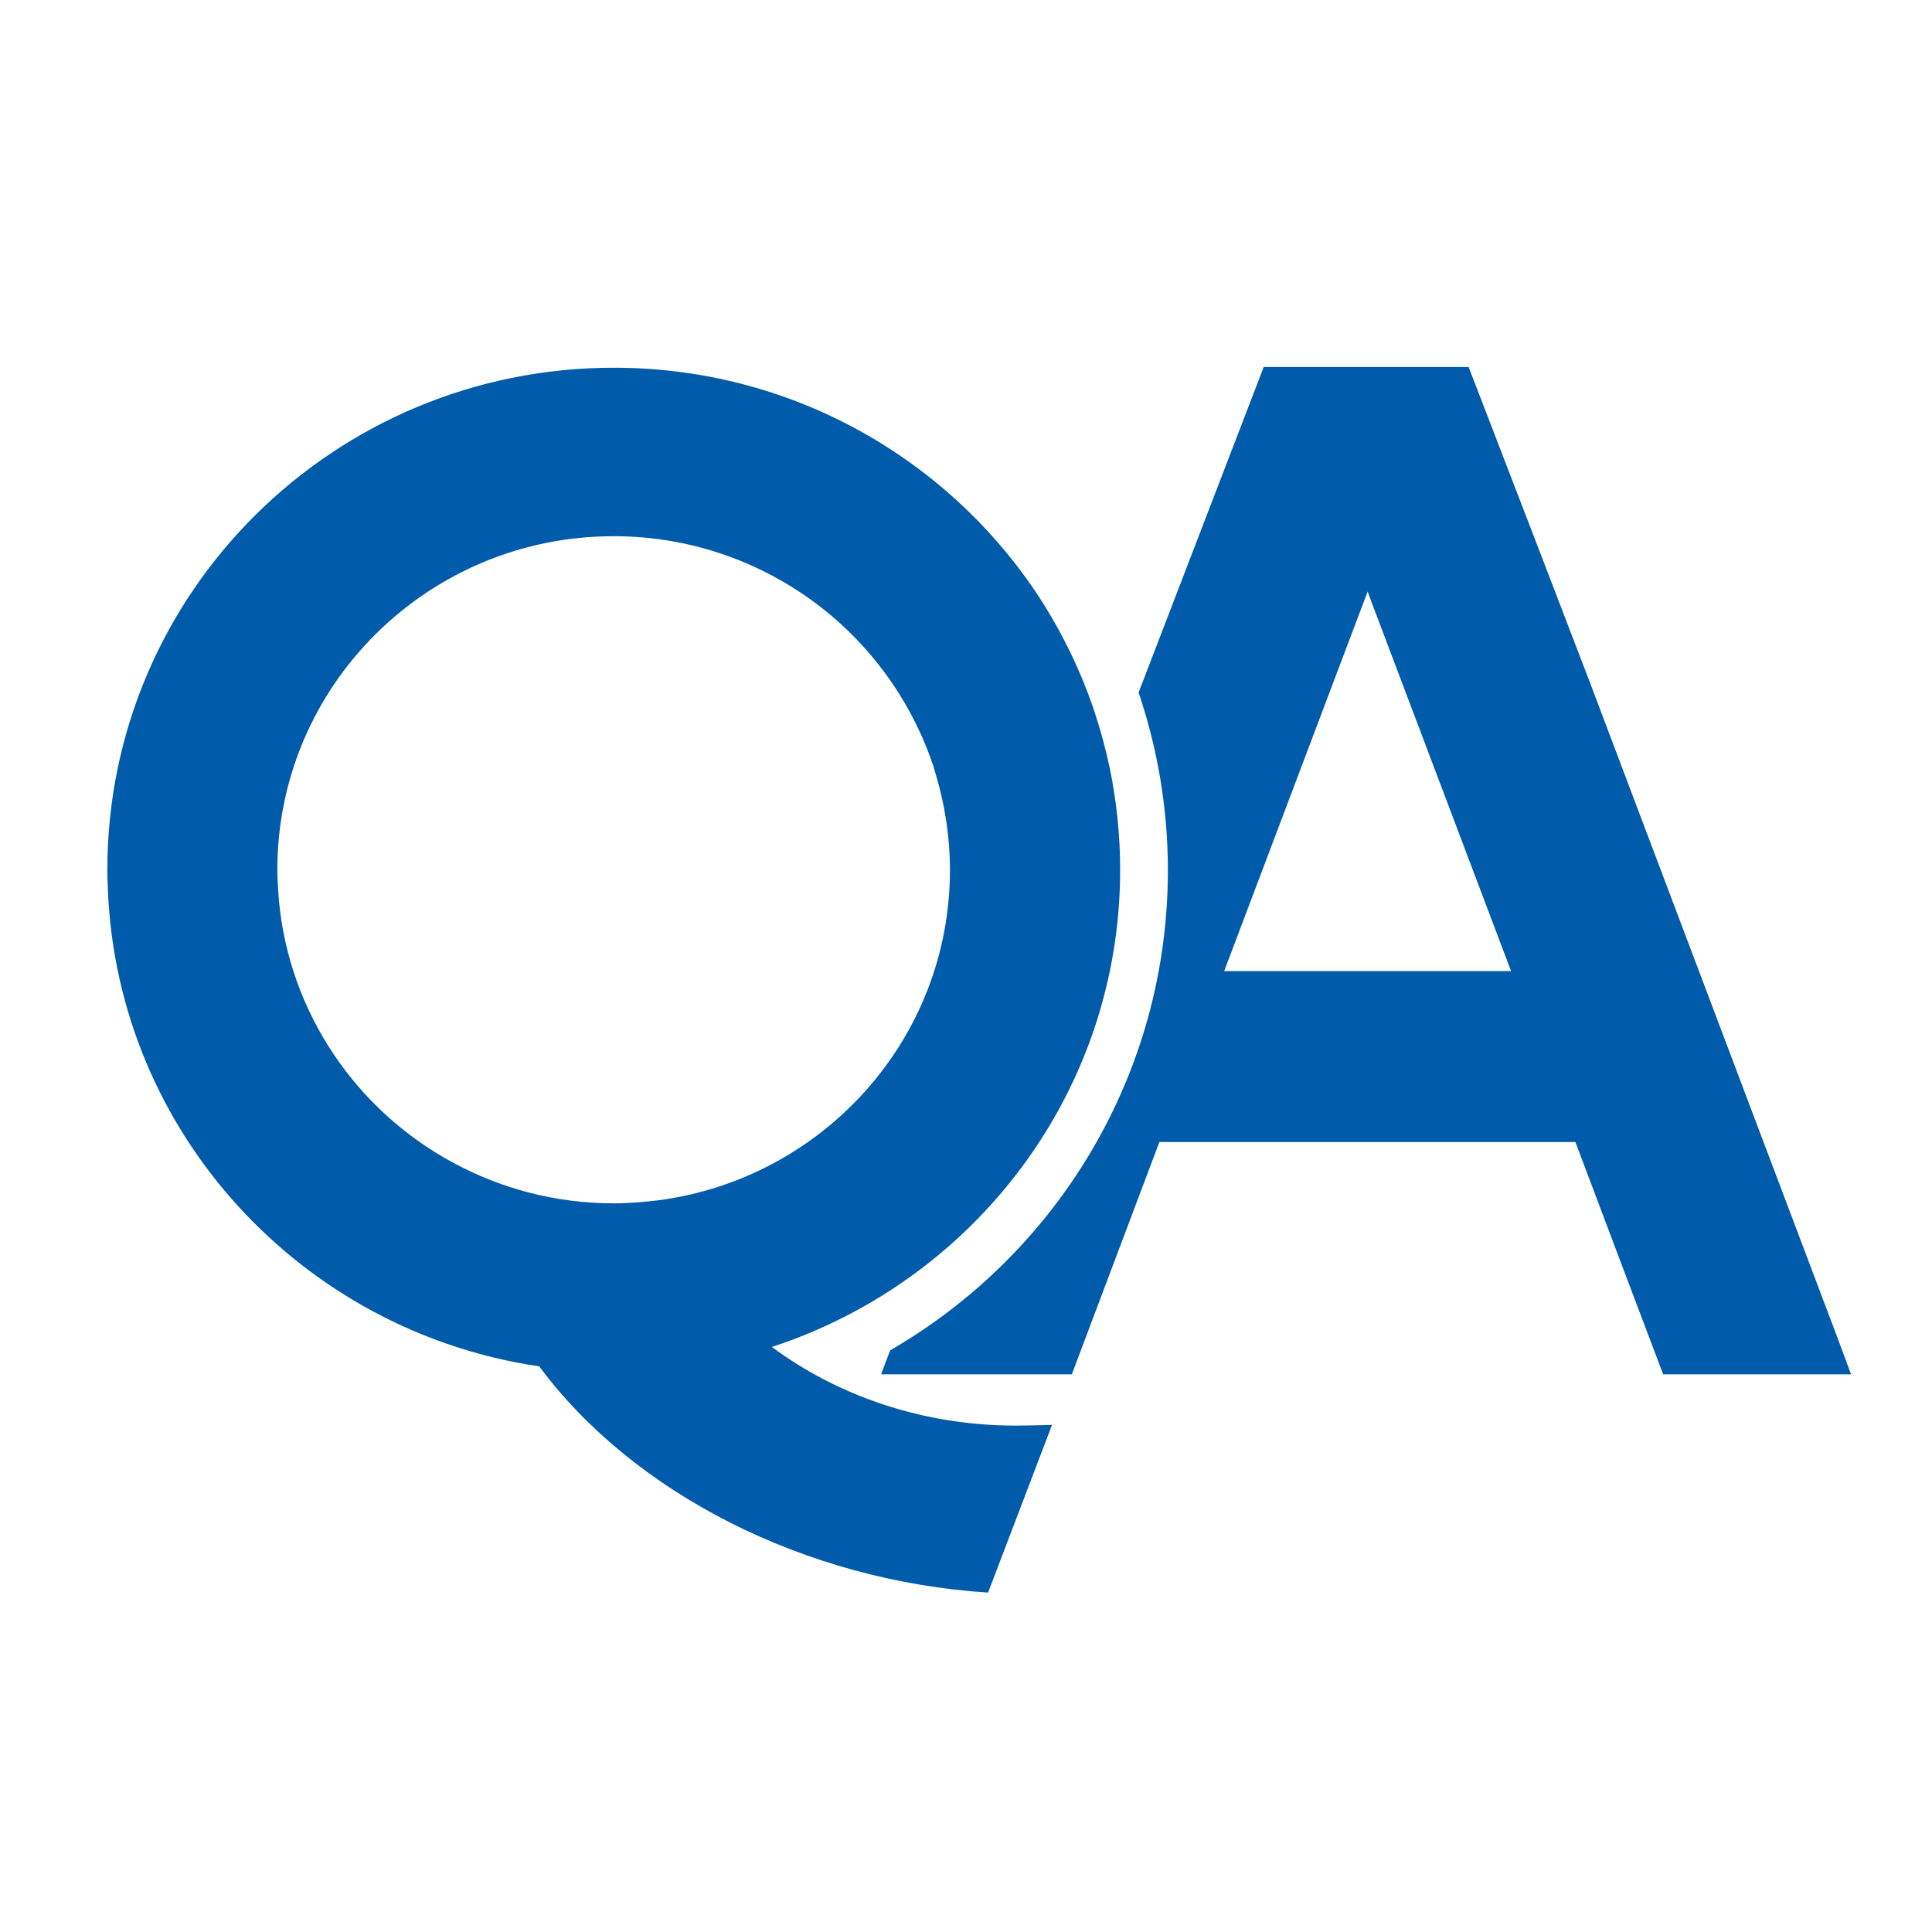<?xml version="1.0" encoding="UTF-8"?>
<!-- Generator: Adobe Illustrator 18.1.1, SVG Export Plug-In . SVG Version: 6.00 Build 0)  -->
<!DOCTYPE svg PUBLIC "-//W3C//DTD SVG 1.1//EN" "http://www.w3.org/Graphics/SVG/1.1/DTD/svg11.dtd">
<svg version="1.1" id="Layer_1" xmlns="http://www.w3.org/2000/svg" xmlns:xlink="http://www.w3.org/1999/xlink" x="0px" y="0px" viewBox="0 0 1024 1024" style="enable-background:new 0 0 1024 1024;" xml:space="preserve">
<g>
	<path style="fill:#005BAA;" d="M973.4,707.7L843.1,362.8l-28-73l-36.7-95.3H669.8l-66.3,172.5v0.1c10,29.6,15.5,61.2,15.5,94.2   c0,108.8-59.4,203.7-147.2,254.4l-4.8,12.7h101.1l23.4-62.1l23-61H835l23,61l23.5,62.1h99.6L973.4,707.7z M648.8,514.8l73.6-194.7   l2.5-6.6l1.8,5l74.2,196.2H648.8z"/>
	<path style="fill:#005BAA;" d="M409.1,713.9c107.2-35,184.6-134.9,184.6-252.9c0-18.3-1.9-36.1-5.4-53.4c-2.2-10.5-5-20.7-8.3-30.7   c-7.7-22.9-18.4-44.4-31.6-64c-48.2-71.1-130.1-118-223.1-118C177.1,194.9,56.9,314,56.9,461c0,3.7,0.1,7.4,0.3,11.1   C62.6,600.7,160,705.7,285.8,724.2c50.1,67.5,141.1,113.7,237.9,119.9l33.9-88.9c-6.6,0.2-14.8,0.4-19.2,0.4   C489.1,755.6,444,739.8,409.1,713.9z M325.3,637.8c-30.9,0-60.1-7.9-85.6-21.8c-50.8-27.6-86.4-79-91.9-139.1   c-0.4-5.3-0.8-10.5-0.8-15.9c0-97.7,79.9-176.8,178.2-176.8c44.4,0,84.8,16.1,116,42.6c24.5,20.9,43.2,48.3,53.6,79.5   c0.4,1.5,0.8,3,1.3,4.5c4.7,16,7.4,32.8,7.4,50.3c0,89.7-67.4,163.7-154.7,175.1C341.1,637.1,333.3,637.8,325.3,637.8z"/>
</g>
<g>
</g>
<g>
</g>
<g>
</g>
<g>
</g>
<g>
</g>
<g>
</g>
<g>
</g>
<g>
</g>
<g>
</g>
<g>
</g>
<g>
</g>
<g>
</g>
<g>
</g>
<g>
</g>
<g>
</g>
</svg>